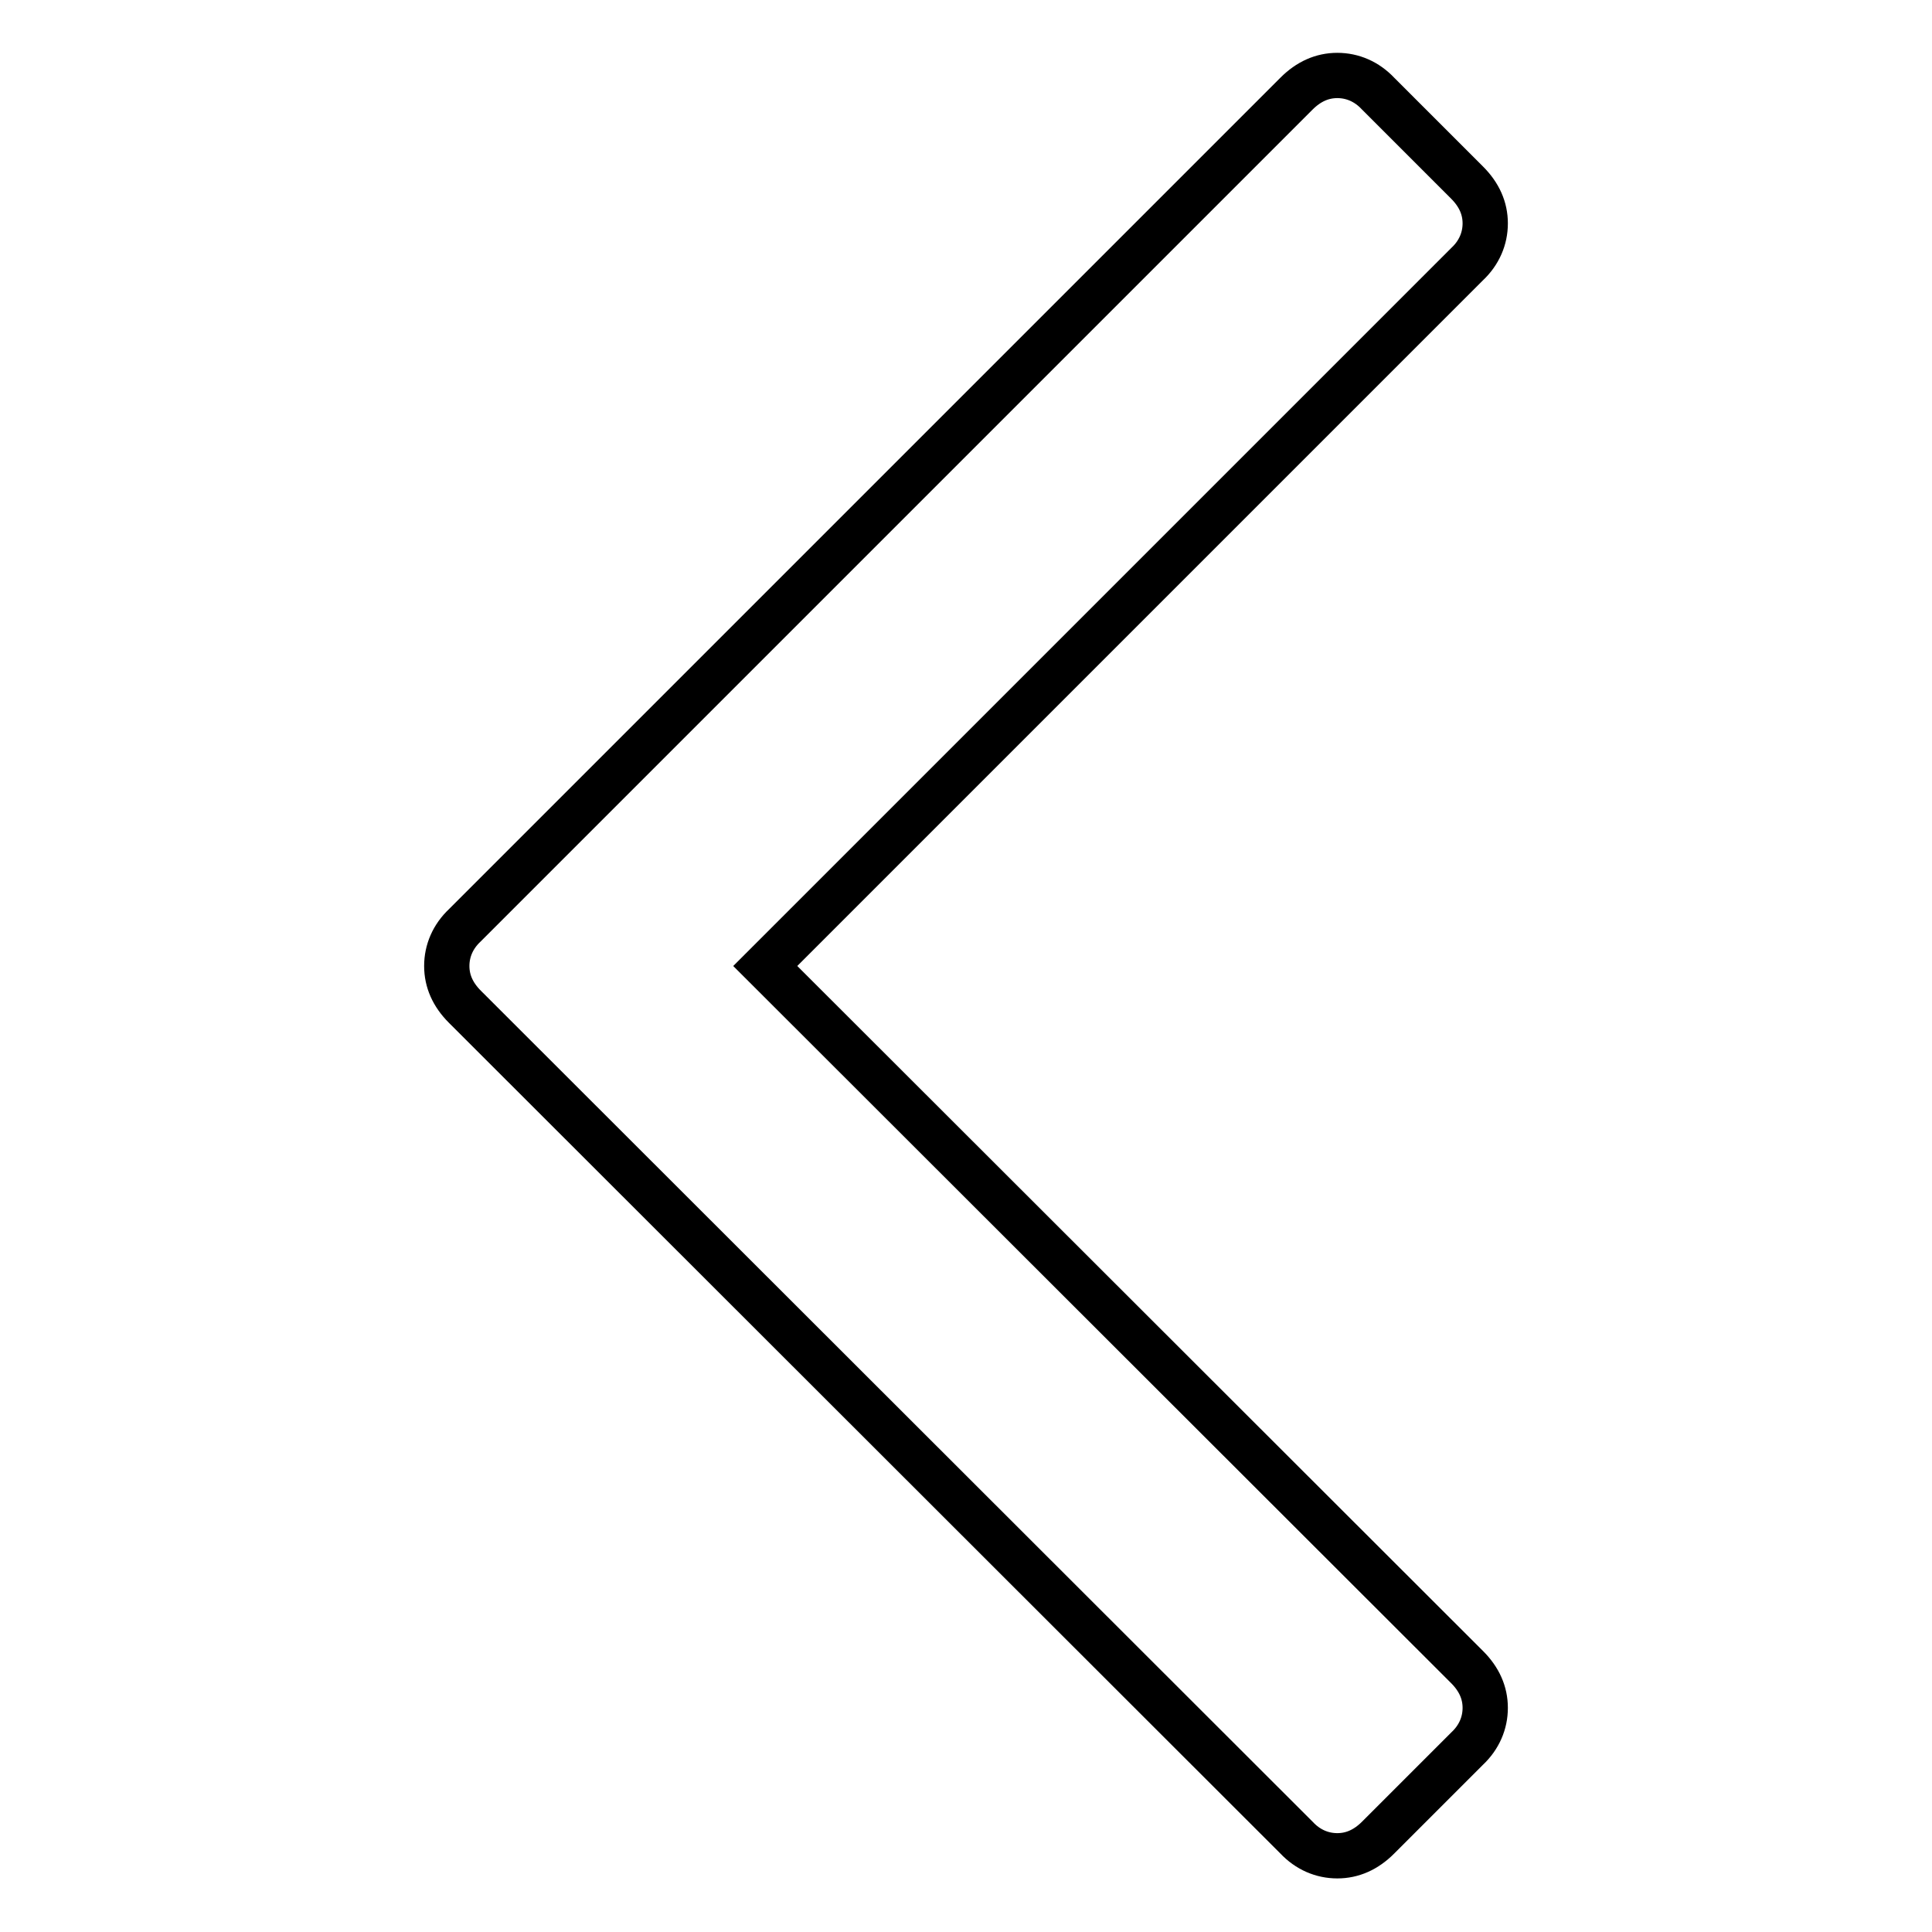 <?xml version="1.0" encoding="utf-8"?>
<!-- Svg Vector Icons : http://www.onlinewebfonts.com/icon -->
<!DOCTYPE svg PUBLIC "-//W3C//DTD SVG 1.1//EN" "http://www.w3.org/Graphics/SVG/1.1/DTD/svg11.dtd">
<svg version="1.1" xmlns="http://www.w3.org/2000/svg" xmlns:xlink="http://www.w3.org/1999/xlink" x="0px" y="0px" viewBox="0 0 256 256" enable-background="new 0 0 256 256" xml:space="preserve">
<g> <path stroke-width="6" fill-opacity="0" stroke="#000000"  d="M196.8,29.6c0,2-0.8,3.9-2.4,5.4l-93,93l93,92.9c1.6,1.6,2.4,3.4,2.4,5.4s-0.8,3.9-2.4,5.4l-11.8,11.8 c-1.6,1.6-3.4,2.4-5.4,2.4c-2,0-3.9-0.8-5.4-2.4L61.6,133.4c-1.6-1.6-2.4-3.4-2.4-5.4c0-2,0.8-3.9,2.4-5.4L171.8,12.4 c1.6-1.6,3.4-2.4,5.4-2.4c2,0,3.9,0.8,5.4,2.4l11.8,11.8C196,25.8,196.8,27.6,196.8,29.6z"/></g>
</svg>